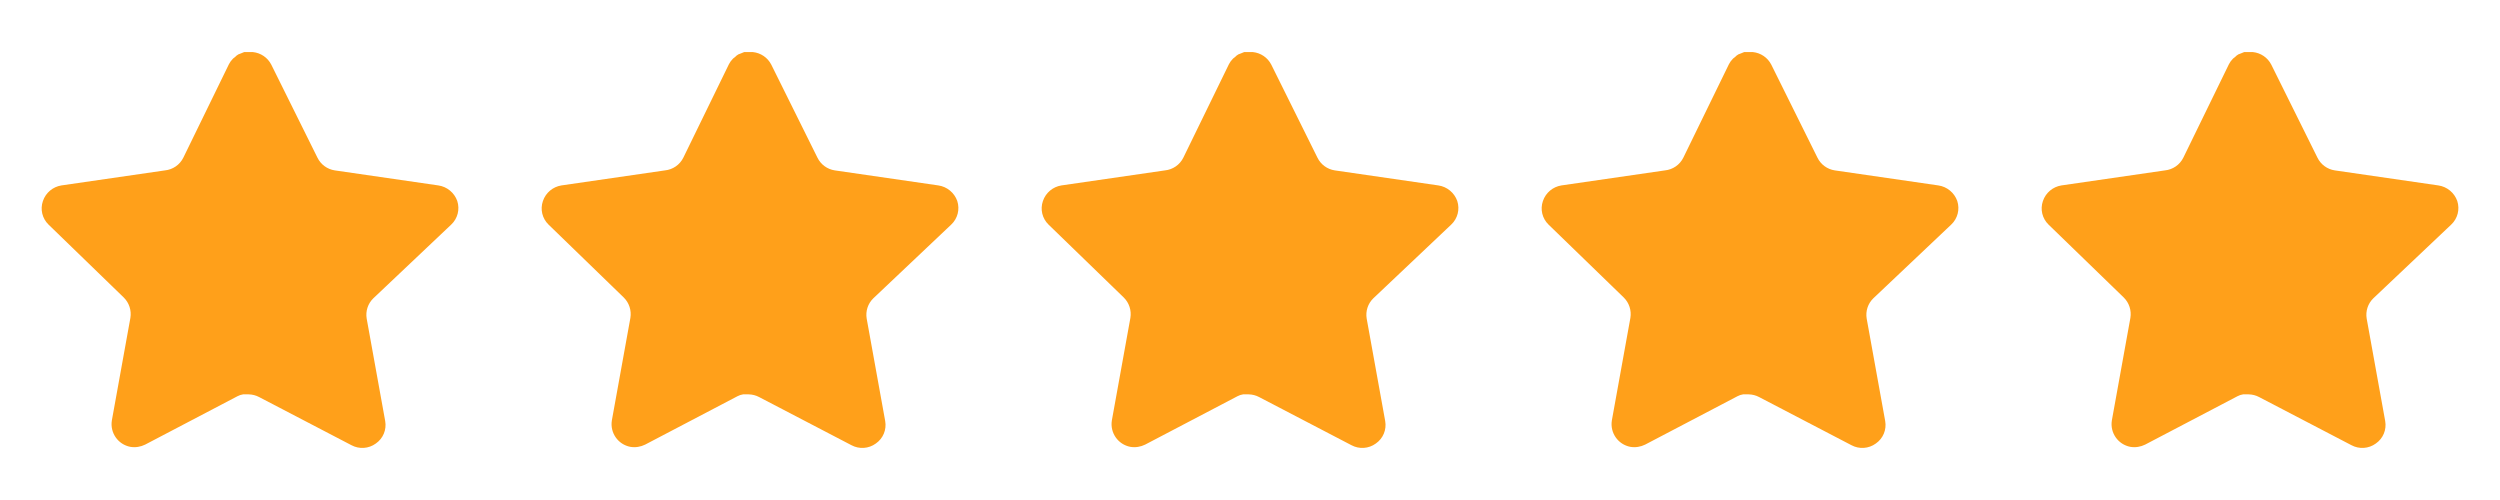 <svg width="90" height="18" viewBox="0 0 90 18" fill="none" xmlns="http://www.w3.org/2000/svg">
<path d="M13.439 10.74C13.245 10.928 13.156 11.2 13.2 11.467L13.867 15.158C13.923 15.47 13.791 15.787 13.529 15.967C13.273 16.155 12.931 16.177 12.652 16.027L9.33 14.295C9.214 14.233 9.086 14.2 8.955 14.197H8.752C8.681 14.207 8.612 14.23 8.549 14.264L5.227 16.005C5.062 16.087 4.876 16.117 4.694 16.087C4.25 16.003 3.954 15.581 4.027 15.134L4.694 11.444C4.738 11.175 4.649 10.901 4.455 10.71L1.747 8.085C1.52 7.865 1.441 7.535 1.545 7.237C1.645 6.941 1.902 6.724 2.212 6.675L5.939 6.134C6.223 6.105 6.472 5.933 6.599 5.678L8.242 2.31C8.281 2.235 8.331 2.166 8.392 2.107L8.459 2.055C8.494 2.016 8.535 1.984 8.58 1.958L8.662 1.927L8.789 1.875H9.105C9.387 1.904 9.635 2.073 9.765 2.325L11.429 5.678C11.549 5.923 11.782 6.093 12.052 6.134L15.779 6.675C16.094 6.72 16.357 6.938 16.462 7.237C16.56 7.538 16.475 7.868 16.244 8.085L13.439 10.74Z" fill="#FFA01A"/>
<path d="M31.439 10.74C31.245 10.928 31.156 11.2 31.2 11.467L31.867 15.158C31.923 15.47 31.791 15.787 31.529 15.967C31.273 16.155 30.931 16.177 30.652 16.027L27.33 14.295C27.214 14.233 27.086 14.2 26.955 14.197H26.752C26.681 14.207 26.612 14.23 26.549 14.264L23.227 16.005C23.062 16.087 22.876 16.117 22.694 16.087C22.25 16.003 21.954 15.581 22.027 15.134L22.694 11.444C22.738 11.175 22.649 10.901 22.455 10.71L19.747 8.085C19.52 7.865 19.441 7.535 19.545 7.237C19.645 6.941 19.902 6.724 20.212 6.675L23.939 6.134C24.223 6.105 24.472 5.933 24.599 5.678L26.242 2.31C26.281 2.235 26.331 2.166 26.392 2.107L26.459 2.055C26.494 2.016 26.535 1.984 26.58 1.958L26.662 1.927L26.789 1.875H27.105C27.387 1.904 27.635 2.073 27.765 2.325L29.429 5.678C29.549 5.923 29.782 6.093 30.052 6.134L33.779 6.675C34.094 6.72 34.357 6.938 34.462 7.237C34.56 7.538 34.475 7.868 34.244 8.085L31.439 10.74Z" fill="#FFA01A"/>
<path d="M49.439 10.74C49.245 10.928 49.156 11.2 49.2 11.467L49.867 15.158C49.923 15.47 49.791 15.787 49.529 15.967C49.273 16.155 48.931 16.177 48.652 16.027L45.33 14.295C45.214 14.233 45.086 14.2 44.955 14.197H44.752C44.681 14.207 44.612 14.23 44.549 14.264L41.227 16.005C41.062 16.087 40.876 16.117 40.694 16.087C40.25 16.003 39.954 15.581 40.027 15.134L40.694 11.444C40.738 11.175 40.649 10.901 40.455 10.71L37.747 8.085C37.52 7.865 37.441 7.535 37.545 7.237C37.645 6.941 37.902 6.724 38.212 6.675L41.939 6.134C42.223 6.105 42.472 5.933 42.599 5.678L44.242 2.31C44.281 2.235 44.331 2.166 44.392 2.107L44.459 2.055C44.494 2.016 44.535 1.984 44.58 1.958L44.662 1.927L44.789 1.875H45.105C45.387 1.904 45.635 2.073 45.765 2.325L47.429 5.678C47.549 5.923 47.782 6.093 48.052 6.134L51.779 6.675C52.094 6.72 52.357 6.938 52.462 7.237C52.56 7.538 52.475 7.868 52.244 8.085L49.439 10.74Z" fill="#FFA01A"/>
<path d="M67.439 10.74C67.245 10.928 67.156 11.2 67.2 11.467L67.867 15.158C67.923 15.47 67.791 15.787 67.529 15.967C67.273 16.155 66.931 16.177 66.652 16.027L63.33 14.295C63.214 14.233 63.086 14.2 62.955 14.197H62.752C62.681 14.207 62.612 14.23 62.549 14.264L59.227 16.005C59.062 16.087 58.876 16.117 58.694 16.087C58.25 16.003 57.954 15.581 58.027 15.134L58.694 11.444C58.738 11.175 58.649 10.901 58.455 10.71L55.747 8.085C55.52 7.865 55.441 7.535 55.545 7.237C55.645 6.941 55.902 6.724 56.212 6.675L59.939 6.134C60.223 6.105 60.472 5.933 60.599 5.678L62.242 2.31C62.281 2.235 62.331 2.166 62.392 2.107L62.459 2.055C62.494 2.016 62.535 1.984 62.58 1.958L62.662 1.927L62.789 1.875H63.105C63.387 1.904 63.635 2.073 63.765 2.325L65.429 5.678C65.549 5.923 65.782 6.093 66.052 6.134L69.779 6.675C70.094 6.72 70.357 6.938 70.462 7.237C70.56 7.538 70.475 7.868 70.244 8.085L67.439 10.74Z" fill="#FFA01A"/>
<path d="M85.439 10.74C85.245 10.928 85.156 11.2 85.2 11.467L85.867 15.158C85.923 15.47 85.791 15.787 85.529 15.967C85.273 16.155 84.931 16.177 84.652 16.027L81.33 14.295C81.214 14.233 81.086 14.2 80.955 14.197H80.752C80.681 14.207 80.612 14.23 80.549 14.264L77.227 16.005C77.062 16.087 76.876 16.117 76.694 16.087C76.25 16.003 75.954 15.581 76.027 15.134L76.694 11.444C76.738 11.175 76.649 10.901 76.455 10.71L73.747 8.085C73.52 7.865 73.441 7.535 73.545 7.237C73.645 6.941 73.902 6.724 74.212 6.675L77.939 6.134C78.223 6.105 78.472 5.933 78.599 5.678L80.242 2.31C80.281 2.235 80.331 2.166 80.392 2.107L80.459 2.055C80.494 2.016 80.535 1.984 80.58 1.958L80.662 1.927L80.789 1.875H81.105C81.387 1.904 81.635 2.073 81.765 2.325L83.429 5.678C83.549 5.923 83.782 6.093 84.052 6.134L87.779 6.675C88.094 6.72 88.357 6.938 88.462 7.237C88.56 7.538 88.475 7.868 88.244 8.085L85.439 10.74Z" fill="#FFA01A"/>
</svg>
